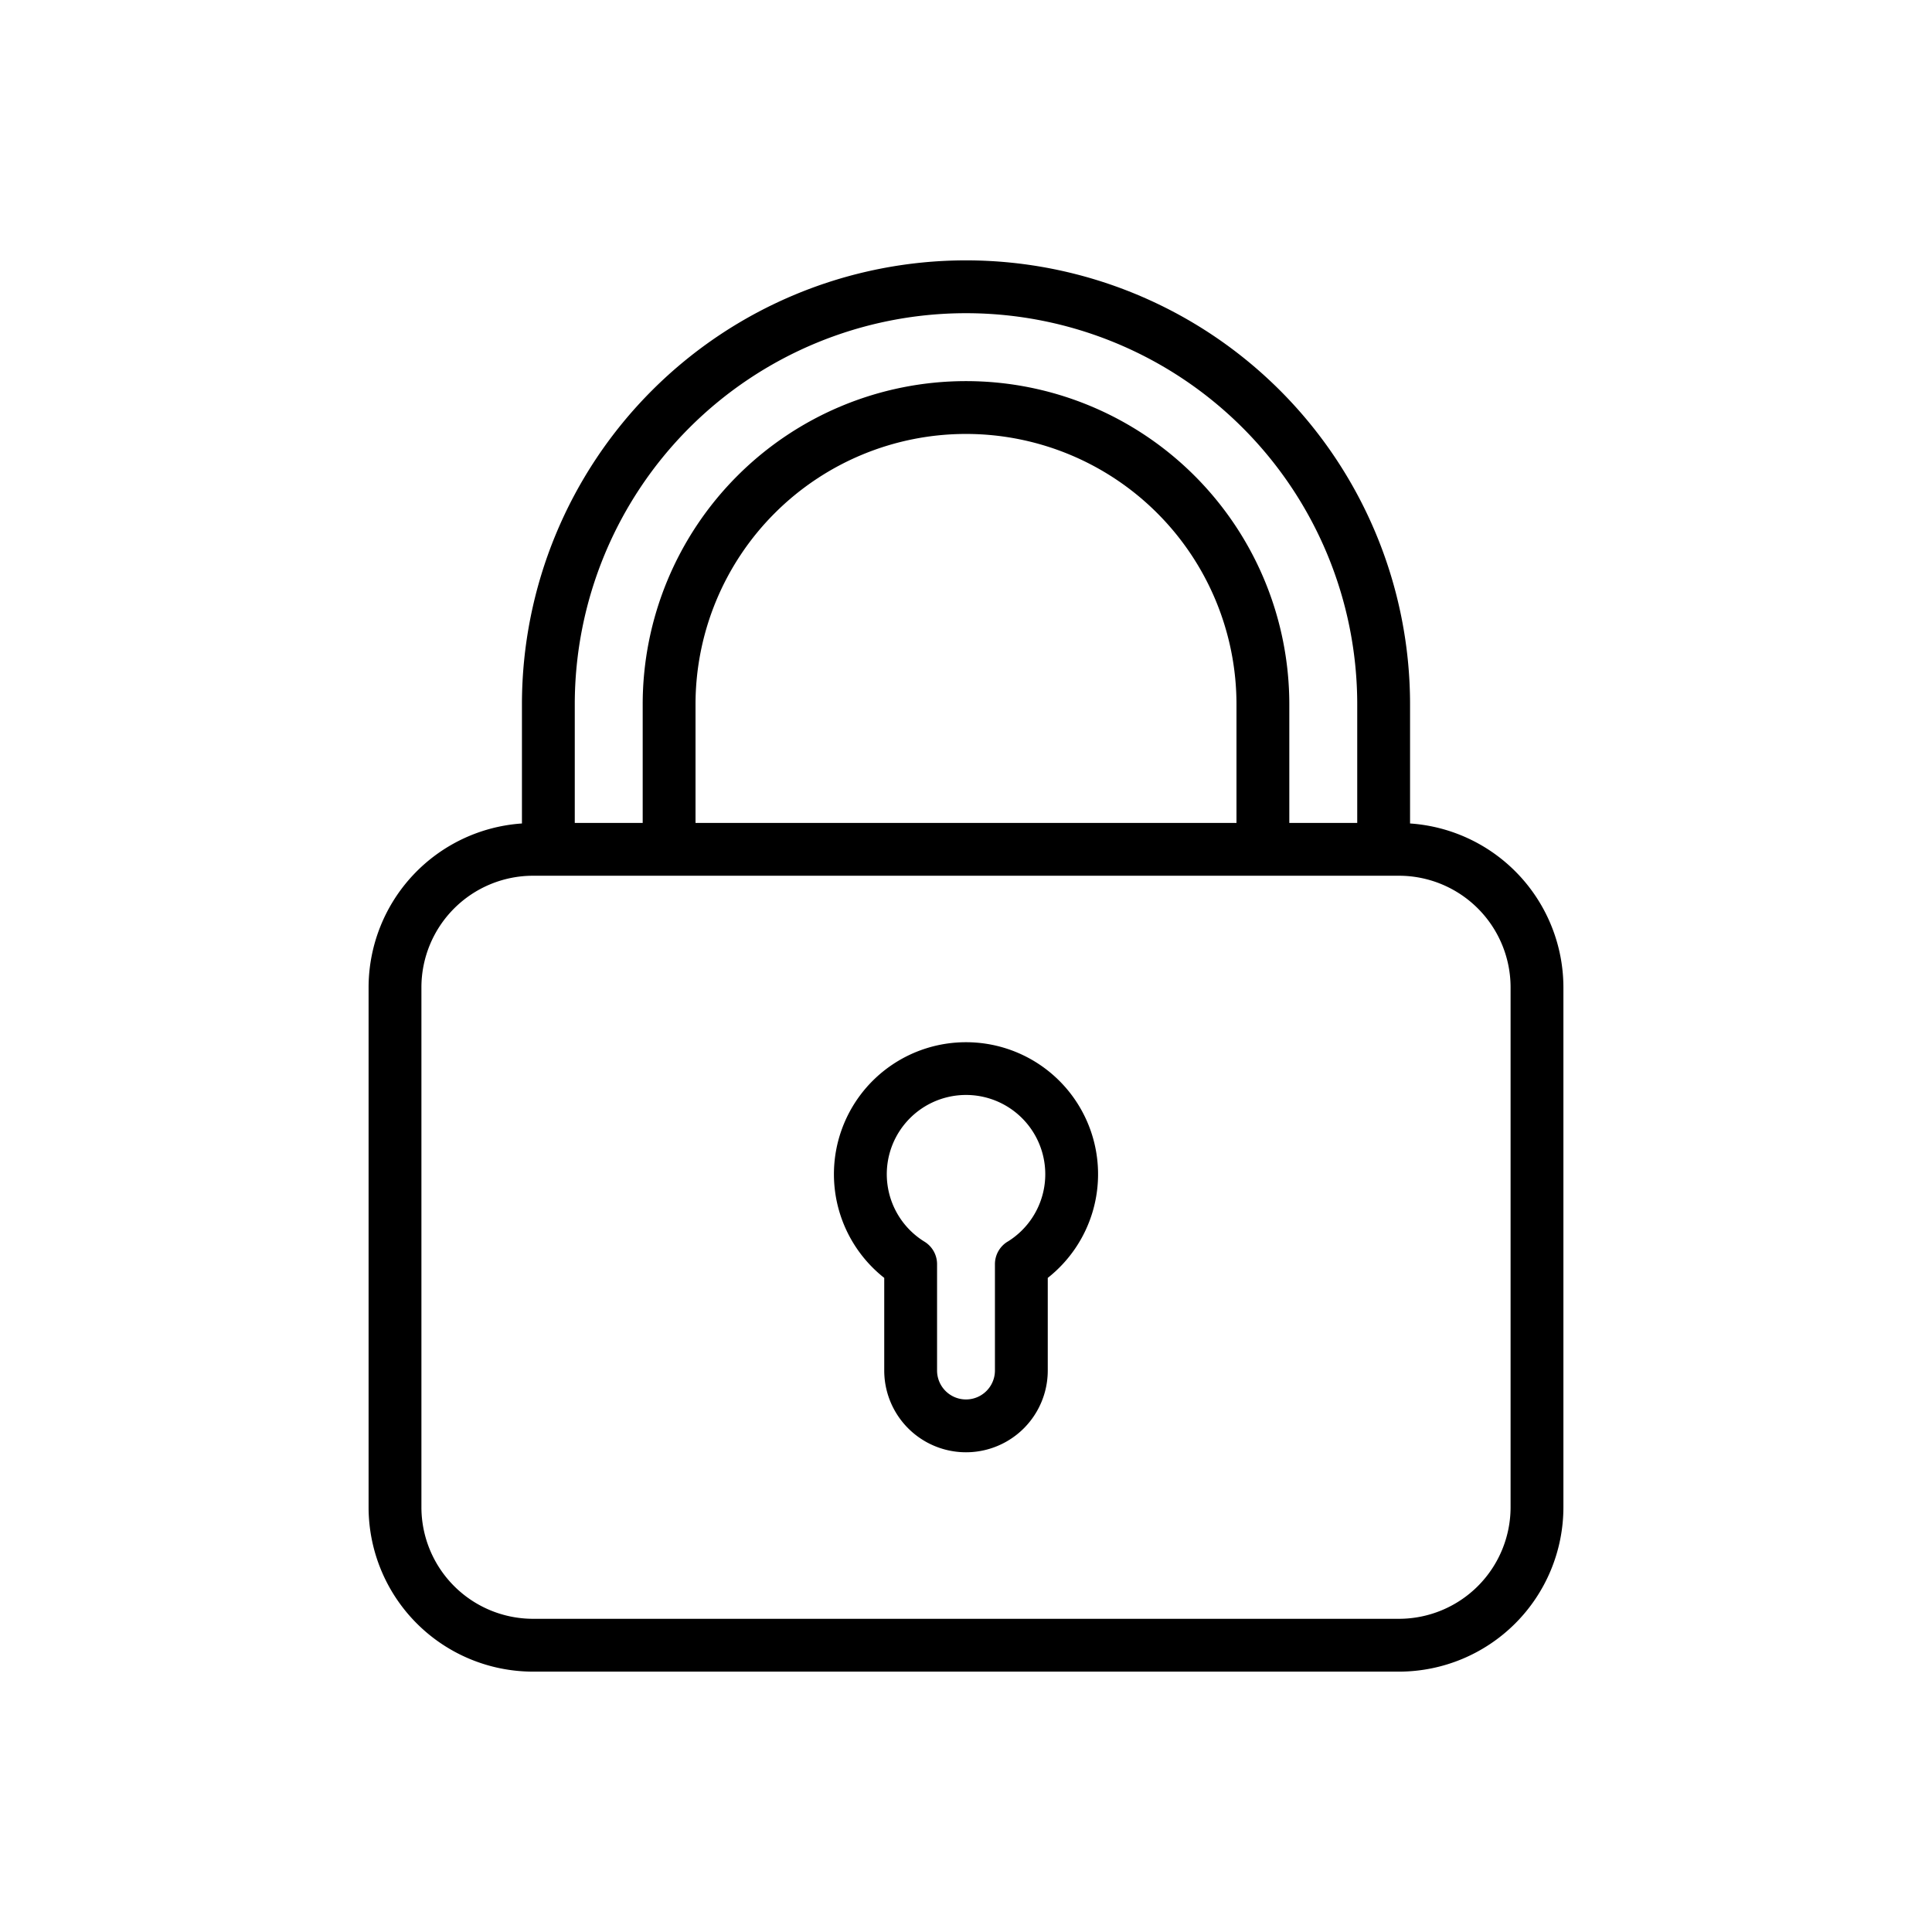 <svg xmlns="http://www.w3.org/2000/svg" width="512" viewBox="0 0 128 128" height="512"><path d="m93.42 54.557v-7.887a29.42 29.42 0 1 0 -58.84 0v7.887a10.9 10.9 0 0 0 -10.16 10.853v34.45a10.9 10.9 0 0 0 10.89 10.89h57.38a10.9 10.9 0 0 0 10.89-10.89v-34.45a10.9 10.9 0 0 0 -10.16-10.853zm-55.34-7.887a25.92 25.92 0 1 1 51.84 0v7.85h-4.5v-7.85a21.42 21.42 0 1 0 -42.84 0v7.85h-4.5zm8 7.85v-7.85a17.92 17.92 0 1 1 35.84 0v7.85zm54 45.34a7.4 7.4 0 0 1 -7.39 7.39h-57.38a7.4 7.4 0 0 1 -7.39-7.39v-34.45a7.4 7.4 0 0 1 7.39-7.39h57.38a7.4 7.4 0 0 1 7.39 7.39z"></path><path d="m64 69.05a8.745 8.745 0 0 0 -5.417 15.614v6.136a5.417 5.417 0 0 0 10.834 0v-6.136a8.745 8.745 0 0 0 -5.417-15.614zm2.748 13.216a1.747 1.747 0 0 0 -.831 1.489v7.045a1.917 1.917 0 0 1 -3.834 0v-7.045a1.747 1.747 0 0 0 -.831-1.489 5.25 5.25 0 1 1 5.5 0z"></path></svg>